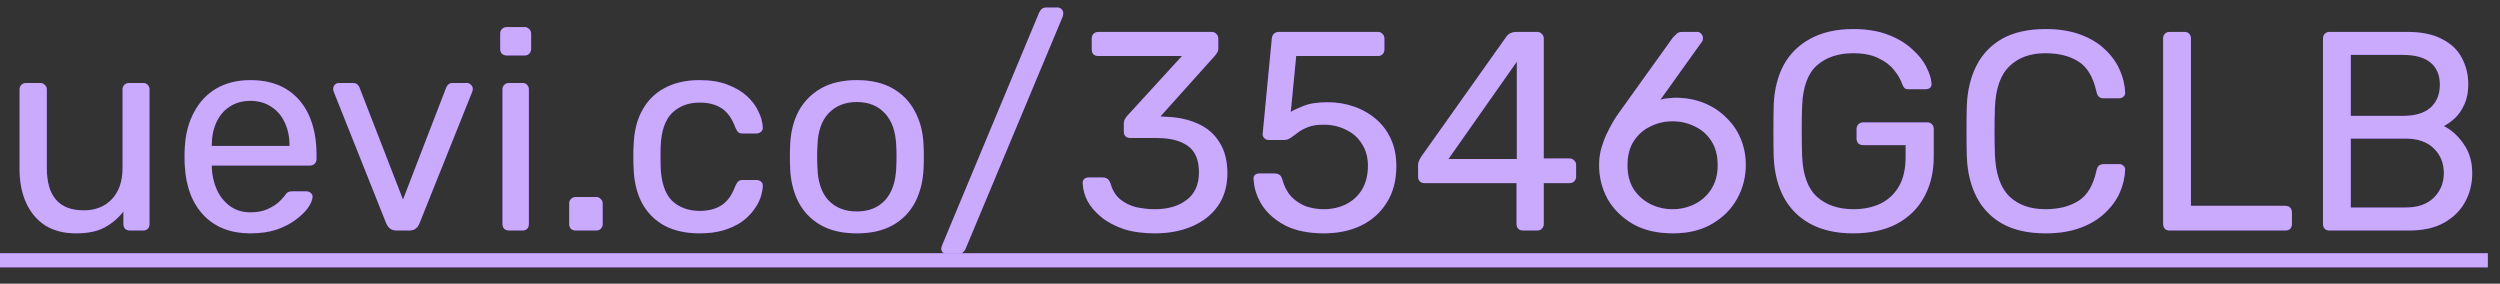 <svg width="141" height="16" viewBox="0 0 141 16" fill="none" xmlns="http://www.w3.org/2000/svg">
<rect x="0" y="0" width="141" height="16" fill="#333333" stroke="none"/>
<path d="M4.288 13.16C3.605 13.16 3.024 13.011 2.544 12.712C2.075 12.403 1.717 11.976 1.472 11.432C1.227 10.888 1.104 10.264 1.104 9.56V5.048C1.104 4.941 1.136 4.856 1.2 4.792C1.275 4.717 1.365 4.68 1.472 4.68H2.272C2.379 4.68 2.464 4.717 2.528 4.792C2.603 4.856 2.64 4.941 2.64 5.048V9.48C2.64 11.069 3.333 11.864 4.72 11.864C5.381 11.864 5.909 11.656 6.304 11.24C6.709 10.813 6.912 10.227 6.912 9.48V5.048C6.912 4.941 6.944 4.856 7.008 4.792C7.083 4.717 7.173 4.68 7.28 4.68H8.064C8.181 4.68 8.272 4.717 8.336 4.792C8.4 4.856 8.432 4.941 8.432 5.048V12.632C8.432 12.739 8.4 12.829 8.336 12.904C8.272 12.968 8.181 13 8.064 13H7.328C7.221 13 7.131 12.968 7.056 12.904C6.992 12.829 6.96 12.739 6.96 12.632V11.928C6.672 12.301 6.32 12.6 5.904 12.824C5.499 13.048 4.96 13.16 4.288 13.16ZM14.121 13.16C13.022 13.16 12.148 12.824 11.497 12.152C10.846 11.469 10.489 10.541 10.425 9.368C10.414 9.229 10.409 9.053 10.409 8.84C10.409 8.616 10.414 8.435 10.425 8.296C10.468 7.539 10.644 6.877 10.953 6.312C11.262 5.736 11.684 5.293 12.217 4.984C12.761 4.675 13.396 4.52 14.121 4.52C14.932 4.52 15.609 4.691 16.153 5.032C16.708 5.373 17.129 5.859 17.417 6.488C17.705 7.117 17.849 7.853 17.849 8.696V8.968C17.849 9.085 17.812 9.176 17.737 9.24C17.673 9.304 17.588 9.336 17.481 9.336H11.945C11.945 9.347 11.945 9.368 11.945 9.4C11.945 9.432 11.945 9.459 11.945 9.48C11.966 9.917 12.062 10.328 12.233 10.712C12.404 11.085 12.649 11.389 12.969 11.624C13.289 11.859 13.673 11.976 14.121 11.976C14.505 11.976 14.825 11.917 15.081 11.8C15.337 11.683 15.545 11.555 15.705 11.416C15.865 11.267 15.972 11.155 16.025 11.08C16.121 10.941 16.196 10.861 16.249 10.84C16.302 10.808 16.388 10.792 16.505 10.792H17.273C17.38 10.792 17.465 10.824 17.529 10.888C17.604 10.941 17.636 11.021 17.625 11.128C17.614 11.288 17.529 11.485 17.369 11.72C17.209 11.944 16.98 12.168 16.681 12.392C16.382 12.616 16.02 12.803 15.593 12.952C15.166 13.091 14.676 13.16 14.121 13.16ZM11.945 8.232H16.329V8.184C16.329 7.704 16.238 7.277 16.057 6.904C15.886 6.531 15.636 6.237 15.305 6.024C14.974 5.8 14.58 5.688 14.121 5.688C13.662 5.688 13.268 5.8 12.937 6.024C12.617 6.237 12.372 6.531 12.201 6.904C12.03 7.277 11.945 7.704 11.945 8.184V8.232ZM22.377 13C22.217 13 22.089 12.963 21.993 12.888C21.907 12.813 21.838 12.717 21.785 12.6L18.825 5.176C18.803 5.123 18.793 5.069 18.793 5.016C18.793 4.92 18.825 4.84 18.889 4.776C18.953 4.712 19.033 4.68 19.129 4.68H19.897C20.014 4.68 20.105 4.712 20.169 4.776C20.233 4.84 20.27 4.899 20.281 4.952L22.729 11.256L25.161 4.952C25.182 4.899 25.22 4.84 25.273 4.776C25.337 4.712 25.427 4.68 25.545 4.68H26.329C26.414 4.68 26.489 4.712 26.553 4.776C26.628 4.84 26.665 4.92 26.665 5.016C26.665 5.069 26.654 5.123 26.633 5.176L23.657 12.6C23.614 12.717 23.545 12.813 23.449 12.888C23.363 12.963 23.235 13 23.065 13H22.377ZM28.708 13C28.602 13 28.511 12.968 28.436 12.904C28.372 12.829 28.34 12.739 28.34 12.632V5.048C28.34 4.941 28.372 4.856 28.436 4.792C28.511 4.717 28.602 4.68 28.708 4.68H29.476C29.583 4.68 29.668 4.717 29.732 4.792C29.796 4.856 29.828 4.941 29.828 5.048V12.632C29.828 12.739 29.796 12.829 29.732 12.904C29.668 12.968 29.583 13 29.476 13H28.708ZM28.58 3.128C28.474 3.128 28.383 3.096 28.308 3.032C28.244 2.957 28.212 2.867 28.212 2.76V1.896C28.212 1.789 28.244 1.704 28.308 1.64C28.383 1.565 28.474 1.528 28.58 1.528H29.588C29.695 1.528 29.78 1.565 29.844 1.64C29.919 1.704 29.956 1.789 29.956 1.896V2.76C29.956 2.867 29.919 2.957 29.844 3.032C29.78 3.096 29.695 3.128 29.588 3.128H28.58ZM32.471 13C32.365 13 32.274 12.968 32.199 12.904C32.135 12.829 32.103 12.739 32.103 12.632V11.48C32.103 11.373 32.135 11.288 32.199 11.224C32.274 11.149 32.365 11.112 32.471 11.112H33.623C33.73 11.112 33.815 11.149 33.879 11.224C33.954 11.288 33.991 11.373 33.991 11.48V12.632C33.991 12.739 33.954 12.829 33.879 12.904C33.815 12.968 33.73 13 33.623 13H32.471ZM39.45 13.16C38.693 13.16 38.037 13.016 37.482 12.728C36.938 12.429 36.517 12.008 36.218 11.464C35.92 10.909 35.76 10.248 35.738 9.48C35.728 9.32 35.722 9.107 35.722 8.84C35.722 8.573 35.728 8.36 35.738 8.2C35.76 7.432 35.92 6.776 36.218 6.232C36.517 5.677 36.938 5.256 37.482 4.968C38.037 4.669 38.693 4.52 39.45 4.52C40.069 4.52 40.597 4.605 41.034 4.776C41.482 4.947 41.85 5.165 42.138 5.432C42.426 5.699 42.64 5.987 42.778 6.296C42.928 6.605 43.008 6.899 43.018 7.176C43.029 7.283 42.997 7.368 42.922 7.432C42.848 7.496 42.757 7.528 42.65 7.528H41.882C41.776 7.528 41.696 7.507 41.642 7.464C41.589 7.411 41.536 7.325 41.482 7.208C41.29 6.685 41.029 6.317 40.698 6.104C40.368 5.891 39.957 5.784 39.466 5.784C38.826 5.784 38.304 5.981 37.898 6.376C37.504 6.771 37.29 7.405 37.258 8.28C37.248 8.664 37.248 9.037 37.258 9.4C37.29 10.285 37.504 10.925 37.898 11.32C38.304 11.704 38.826 11.896 39.466 11.896C39.957 11.896 40.368 11.789 40.698 11.576C41.029 11.363 41.29 10.995 41.482 10.472C41.536 10.355 41.589 10.275 41.642 10.232C41.696 10.179 41.776 10.152 41.882 10.152H42.65C42.757 10.152 42.848 10.184 42.922 10.248C42.997 10.312 43.029 10.397 43.018 10.504C43.008 10.728 42.96 10.957 42.874 11.192C42.789 11.427 42.65 11.667 42.458 11.912C42.277 12.147 42.048 12.36 41.77 12.552C41.493 12.733 41.157 12.883 40.762 13C40.378 13.107 39.941 13.16 39.45 13.16ZM48.326 13.16C47.516 13.16 46.838 13.005 46.294 12.696C45.75 12.387 45.334 11.96 45.046 11.416C44.758 10.861 44.598 10.232 44.566 9.528C44.556 9.347 44.55 9.117 44.55 8.84C44.55 8.552 44.556 8.323 44.566 8.152C44.598 7.437 44.758 6.808 45.046 6.264C45.345 5.72 45.766 5.293 46.31 4.984C46.854 4.675 47.526 4.52 48.326 4.52C49.126 4.52 49.798 4.675 50.342 4.984C50.886 5.293 51.302 5.72 51.59 6.264C51.889 6.808 52.054 7.437 52.086 8.152C52.097 8.323 52.102 8.552 52.102 8.84C52.102 9.117 52.097 9.347 52.086 9.528C52.054 10.232 51.894 10.861 51.606 11.416C51.318 11.96 50.902 12.387 50.358 12.696C49.814 13.005 49.137 13.16 48.326 13.16ZM48.326 11.928C48.988 11.928 49.516 11.72 49.91 11.304C50.305 10.877 50.518 10.259 50.55 9.448C50.561 9.288 50.566 9.085 50.566 8.84C50.566 8.595 50.561 8.392 50.55 8.232C50.518 7.421 50.305 6.808 49.91 6.392C49.516 5.965 48.988 5.752 48.326 5.752C47.665 5.752 47.132 5.965 46.726 6.392C46.332 6.808 46.124 7.421 46.102 8.232C46.092 8.392 46.086 8.595 46.086 8.84C46.086 9.085 46.092 9.288 46.102 9.448C46.124 10.259 46.332 10.877 46.726 11.304C47.132 11.72 47.665 11.928 48.326 11.928ZM53.408 14.344C53.322 14.344 53.248 14.312 53.184 14.248C53.12 14.184 53.088 14.109 53.088 14.024C53.088 13.971 53.104 13.907 53.136 13.832L58.608 0.712C58.64 0.648 58.682 0.584 58.736 0.52C58.8 0.456 58.896 0.424 59.024 0.424H59.648C59.733 0.424 59.808 0.456 59.872 0.52C59.936 0.584 59.968 0.659 59.968 0.744C59.968 0.787 59.957 0.851 59.936 0.936L54.448 14.056C54.426 14.109 54.379 14.168 54.304 14.232C54.24 14.307 54.149 14.344 54.032 14.344H53.408ZM65.143 13.16C64.471 13.16 63.884 13.08 63.383 12.92C62.882 12.749 62.46 12.525 62.119 12.248C61.778 11.971 61.516 11.667 61.335 11.336C61.164 11.005 61.074 10.664 61.063 10.312C61.063 10.216 61.095 10.141 61.159 10.088C61.223 10.035 61.303 10.008 61.399 10.008H62.183C62.279 10.008 62.364 10.029 62.439 10.072C62.514 10.115 62.578 10.205 62.631 10.344C62.738 10.728 62.919 11.027 63.175 11.24C63.442 11.453 63.746 11.603 64.087 11.688C64.439 11.763 64.791 11.8 65.143 11.8C65.879 11.8 66.476 11.624 66.935 11.272C67.394 10.92 67.623 10.403 67.623 9.72C67.623 9.027 67.415 8.531 66.999 8.232C66.583 7.933 66.007 7.784 65.271 7.784H63.751C63.644 7.784 63.554 7.752 63.479 7.688C63.415 7.624 63.383 7.533 63.383 7.416V6.984C63.383 6.888 63.399 6.808 63.431 6.744C63.474 6.669 63.516 6.605 63.559 6.552L66.663 3.16H61.943C61.836 3.16 61.746 3.128 61.671 3.064C61.607 3 61.575 2.909 61.575 2.792V2.184C61.575 2.067 61.607 1.976 61.671 1.912C61.746 1.837 61.836 1.8 61.943 1.8H68.327C68.444 1.8 68.535 1.837 68.599 1.912C68.674 1.976 68.711 2.067 68.711 2.184V2.76C68.711 2.835 68.69 2.904 68.647 2.968C68.615 3.021 68.578 3.075 68.535 3.128L65.447 6.568L65.703 6.584C66.407 6.605 67.02 6.733 67.543 6.968C68.076 7.203 68.487 7.555 68.775 8.024C69.074 8.483 69.223 9.064 69.223 9.768C69.223 10.483 69.047 11.096 68.695 11.608C68.343 12.109 67.858 12.493 67.239 12.76C66.62 13.027 65.922 13.16 65.143 13.16ZM74.656 13.16C73.814 13.16 73.099 13.016 72.512 12.728C71.936 12.429 71.494 12.045 71.184 11.576C70.886 11.107 70.726 10.611 70.704 10.088C70.694 9.992 70.72 9.917 70.784 9.864C70.848 9.811 70.928 9.784 71.024 9.784H71.888C71.984 9.784 72.07 9.805 72.144 9.848C72.219 9.891 72.278 9.981 72.32 10.12C72.427 10.515 72.598 10.84 72.832 11.096C73.078 11.341 73.355 11.523 73.664 11.64C73.984 11.747 74.315 11.8 74.656 11.8C75.115 11.8 75.531 11.709 75.904 11.528C76.288 11.336 76.592 11.059 76.816 10.696C77.04 10.323 77.152 9.875 77.152 9.352C77.152 8.872 77.04 8.461 76.816 8.12C76.603 7.768 76.304 7.501 75.92 7.32C75.547 7.128 75.126 7.032 74.656 7.032C74.304 7.032 74.016 7.075 73.792 7.16C73.568 7.245 73.376 7.347 73.216 7.464C73.067 7.581 72.928 7.683 72.8 7.768C72.683 7.853 72.55 7.896 72.4 7.896H71.568C71.472 7.896 71.387 7.864 71.312 7.8C71.238 7.725 71.206 7.64 71.216 7.544L71.728 2.2C71.739 2.072 71.776 1.976 71.84 1.912C71.915 1.837 72.011 1.8 72.128 1.8H77.712C77.819 1.8 77.904 1.837 77.968 1.912C78.043 1.976 78.08 2.061 78.08 2.168V2.792C78.08 2.909 78.043 3 77.968 3.064C77.904 3.128 77.819 3.16 77.712 3.16H73.104L72.8 6.312C72.95 6.216 73.19 6.104 73.52 5.976C73.851 5.837 74.304 5.768 74.88 5.768C75.403 5.768 75.894 5.848 76.352 6.008C76.822 6.168 77.238 6.403 77.6 6.712C77.963 7.021 78.246 7.4 78.448 7.848C78.651 8.285 78.752 8.792 78.752 9.368C78.752 10.179 78.571 10.867 78.208 11.432C77.856 11.997 77.371 12.429 76.752 12.728C76.144 13.016 75.446 13.16 74.656 13.16ZM85.9 13C85.794 13 85.703 12.968 85.628 12.904C85.564 12.829 85.532 12.739 85.532 12.632V10.328H80.348C80.242 10.328 80.151 10.296 80.076 10.232C80.012 10.157 79.98 10.067 79.98 9.96V9.32C79.98 9.277 79.991 9.213 80.012 9.128C80.044 9.032 80.092 8.936 80.156 8.84L84.956 2.072C85.084 1.891 85.282 1.8 85.548 1.8H86.7C86.807 1.8 86.892 1.837 86.956 1.912C87.031 1.976 87.068 2.061 87.068 2.168V8.936H88.508C88.626 8.936 88.716 8.973 88.78 9.048C88.855 9.112 88.892 9.197 88.892 9.304V9.96C88.892 10.067 88.855 10.157 88.78 10.232C88.716 10.296 88.631 10.328 88.524 10.328H87.068V12.632C87.068 12.739 87.031 12.829 86.956 12.904C86.892 12.968 86.807 13 86.7 13H85.9ZM81.692 8.968H85.548V3.48L81.692 8.968ZM94.35 13.16C93.465 13.16 92.713 12.984 92.094 12.632C91.475 12.269 91.001 11.8 90.67 11.224C90.35 10.637 90.19 10.003 90.19 9.32C90.19 9 90.227 8.696 90.302 8.408C90.387 8.109 90.489 7.832 90.606 7.576C90.734 7.309 90.856 7.075 90.974 6.872C91.102 6.659 91.214 6.488 91.31 6.36L94.35 2.12C94.403 2.067 94.467 2.003 94.542 1.928C94.617 1.843 94.728 1.8 94.878 1.8H95.726C95.822 1.8 95.897 1.837 95.95 1.912C96.014 1.976 96.046 2.056 96.046 2.152C96.046 2.195 96.04 2.237 96.03 2.28C96.019 2.312 96.003 2.339 95.982 2.36L93.646 5.624C93.774 5.581 93.918 5.555 94.078 5.544C94.249 5.523 94.409 5.512 94.558 5.512C95.144 5.523 95.678 5.629 96.158 5.832C96.638 6.035 97.049 6.312 97.39 6.664C97.742 7.005 98.008 7.405 98.19 7.864C98.371 8.312 98.462 8.792 98.462 9.304C98.462 9.976 98.302 10.605 97.982 11.192C97.662 11.779 97.192 12.253 96.574 12.616C95.966 12.979 95.225 13.16 94.35 13.16ZM94.334 11.8C94.782 11.8 95.198 11.704 95.582 11.512C95.966 11.32 96.275 11.043 96.51 10.68C96.755 10.307 96.878 9.853 96.878 9.32C96.878 8.776 96.76 8.323 96.526 7.96C96.291 7.587 95.977 7.309 95.582 7.128C95.198 6.936 94.782 6.84 94.334 6.84C93.886 6.84 93.47 6.936 93.086 7.128C92.702 7.309 92.387 7.587 92.142 7.96C91.907 8.323 91.79 8.776 91.79 9.32C91.79 9.853 91.907 10.307 92.142 10.68C92.387 11.043 92.702 11.32 93.086 11.512C93.47 11.704 93.886 11.8 94.334 11.8ZM104.519 13.16C103.58 13.16 102.78 12.984 102.119 12.632C101.468 12.28 100.967 11.784 100.615 11.144C100.273 10.504 100.081 9.752 100.039 8.888C100.028 8.419 100.023 7.923 100.023 7.4C100.023 6.867 100.028 6.36 100.039 5.88C100.081 5.016 100.273 4.269 100.615 3.64C100.967 3.011 101.473 2.52 102.135 2.168C102.796 1.816 103.591 1.64 104.519 1.64C105.276 1.64 105.932 1.747 106.487 1.96C107.041 2.173 107.495 2.445 107.847 2.776C108.209 3.096 108.476 3.432 108.647 3.784C108.828 4.136 108.924 4.445 108.935 4.712C108.945 4.808 108.919 4.888 108.855 4.952C108.791 5.005 108.705 5.032 108.599 5.032H107.655C107.548 5.032 107.468 5.011 107.415 4.968C107.372 4.925 107.329 4.851 107.286 4.744C107.19 4.467 107.031 4.195 106.807 3.928C106.593 3.661 106.3 3.443 105.927 3.272C105.564 3.091 105.095 3 104.519 3C103.676 3 102.993 3.229 102.471 3.688C101.959 4.147 101.681 4.904 101.639 5.96C101.607 6.909 101.607 7.859 101.639 8.808C101.681 9.875 101.964 10.643 102.487 11.112C103.009 11.571 103.692 11.8 104.535 11.8C105.1 11.8 105.601 11.699 106.039 11.496C106.487 11.283 106.839 10.957 107.095 10.52C107.351 10.083 107.479 9.528 107.479 8.856V8.184H105.079C104.972 8.184 104.881 8.152 104.807 8.088C104.743 8.013 104.711 7.917 104.711 7.8V7.288C104.711 7.171 104.743 7.08 104.807 7.016C104.881 6.941 104.972 6.904 105.079 6.904H108.695C108.812 6.904 108.903 6.941 108.967 7.016C109.031 7.08 109.062 7.171 109.062 7.288V8.824C109.062 9.699 108.881 10.461 108.519 11.112C108.167 11.763 107.649 12.269 106.967 12.632C106.284 12.984 105.468 13.16 104.519 13.16ZM115.377 13.16C114.396 13.16 113.58 12.979 112.929 12.616C112.289 12.253 111.804 11.747 111.473 11.096C111.142 10.445 110.961 9.688 110.929 8.824C110.918 8.387 110.913 7.917 110.913 7.416C110.913 6.915 110.918 6.435 110.929 5.976C110.961 5.112 111.142 4.355 111.473 3.704C111.804 3.053 112.289 2.547 112.929 2.184C113.58 1.821 114.396 1.64 115.377 1.64C116.113 1.64 116.758 1.741 117.313 1.944C117.868 2.147 118.326 2.419 118.689 2.76C119.062 3.101 119.345 3.485 119.537 3.912C119.729 4.328 119.836 4.76 119.857 5.208C119.868 5.304 119.836 5.384 119.761 5.448C119.697 5.512 119.617 5.544 119.521 5.544H118.641C118.545 5.544 118.46 5.517 118.385 5.464C118.321 5.411 118.273 5.315 118.241 5.176C118.06 4.344 117.718 3.773 117.217 3.464C116.726 3.155 116.108 3 115.361 3C114.508 3 113.83 3.245 113.329 3.736C112.828 4.216 112.556 4.989 112.513 6.056C112.481 6.931 112.481 7.827 112.513 8.744C112.556 9.811 112.828 10.589 113.329 11.08C113.83 11.56 114.508 11.8 115.361 11.8C116.108 11.8 116.726 11.645 117.217 11.336C117.718 11.027 118.06 10.456 118.241 9.624C118.273 9.485 118.321 9.389 118.385 9.336C118.46 9.283 118.545 9.256 118.641 9.256H119.521C119.617 9.256 119.697 9.288 119.761 9.352C119.836 9.416 119.868 9.496 119.857 9.592C119.836 10.04 119.729 10.477 119.537 10.904C119.345 11.32 119.062 11.699 118.689 12.04C118.326 12.381 117.868 12.653 117.313 12.856C116.758 13.059 116.113 13.16 115.377 13.16ZM122.369 13C122.252 13 122.161 12.968 122.097 12.904C122.033 12.829 122.001 12.739 122.001 12.632V2.168C122.001 2.061 122.033 1.976 122.097 1.912C122.161 1.837 122.252 1.8 122.369 1.8H123.217C123.324 1.8 123.409 1.837 123.473 1.912C123.537 1.976 123.569 2.061 123.569 2.168V11.608H128.897C129.015 11.608 129.105 11.645 129.169 11.72C129.233 11.784 129.265 11.875 129.265 11.992V12.632C129.265 12.739 129.233 12.829 129.169 12.904C129.105 12.968 129.015 13 128.897 13H122.369ZM131.385 13C131.268 13 131.177 12.968 131.113 12.904C131.049 12.829 131.017 12.739 131.017 12.632V2.184C131.017 2.067 131.049 1.976 131.113 1.912C131.177 1.837 131.268 1.8 131.385 1.8H135.769C136.569 1.8 137.22 1.933 137.721 2.2C138.233 2.456 138.606 2.808 138.841 3.256C139.086 3.704 139.209 4.205 139.209 4.76C139.209 5.197 139.134 5.576 138.985 5.896C138.846 6.205 138.67 6.461 138.457 6.664C138.244 6.856 138.036 7.005 137.833 7.112C138.249 7.315 138.617 7.645 138.937 8.104C139.268 8.563 139.433 9.117 139.433 9.768C139.433 10.355 139.3 10.893 139.033 11.384C138.766 11.875 138.366 12.269 137.833 12.568C137.31 12.856 136.66 13 135.881 13H131.385ZM132.585 11.704H135.673C136.366 11.704 136.9 11.517 137.273 11.144C137.646 10.771 137.833 10.312 137.833 9.768C137.833 9.203 137.646 8.739 137.273 8.376C136.9 8.003 136.366 7.816 135.673 7.816H132.585V11.704ZM132.585 6.536H135.529C136.212 6.536 136.729 6.381 137.081 6.072C137.433 5.752 137.609 5.32 137.609 4.776C137.609 4.232 137.433 3.816 137.081 3.528C136.729 3.24 136.212 3.096 135.529 3.096H132.585V6.536Z" fill="#782BF7"/>
<path d="M4.288 13.16C3.605 13.16 3.024 13.011 2.544 12.712C2.075 12.403 1.717 11.976 1.472 11.432C1.227 10.888 1.104 10.264 1.104 9.56V5.048C1.104 4.941 1.136 4.856 1.2 4.792C1.275 4.717 1.365 4.68 1.472 4.68H2.272C2.379 4.68 2.464 4.717 2.528 4.792C2.603 4.856 2.64 4.941 2.64 5.048V9.48C2.64 11.069 3.333 11.864 4.72 11.864C5.381 11.864 5.909 11.656 6.304 11.24C6.709 10.813 6.912 10.227 6.912 9.48V5.048C6.912 4.941 6.944 4.856 7.008 4.792C7.083 4.717 7.173 4.68 7.28 4.68H8.064C8.181 4.68 8.272 4.717 8.336 4.792C8.4 4.856 8.432 4.941 8.432 5.048V12.632C8.432 12.739 8.4 12.829 8.336 12.904C8.272 12.968 8.181 13 8.064 13H7.328C7.221 13 7.131 12.968 7.056 12.904C6.992 12.829 6.96 12.739 6.96 12.632V11.928C6.672 12.301 6.32 12.6 5.904 12.824C5.499 13.048 4.96 13.16 4.288 13.16ZM14.121 13.16C13.022 13.16 12.148 12.824 11.497 12.152C10.846 11.469 10.489 10.541 10.425 9.368C10.414 9.229 10.409 9.053 10.409 8.84C10.409 8.616 10.414 8.435 10.425 8.296C10.468 7.539 10.644 6.877 10.953 6.312C11.262 5.736 11.684 5.293 12.217 4.984C12.761 4.675 13.396 4.52 14.121 4.52C14.932 4.52 15.609 4.691 16.153 5.032C16.708 5.373 17.129 5.859 17.417 6.488C17.705 7.117 17.849 7.853 17.849 8.696V8.968C17.849 9.085 17.812 9.176 17.737 9.24C17.673 9.304 17.588 9.336 17.481 9.336H11.945C11.945 9.347 11.945 9.368 11.945 9.4C11.945 9.432 11.945 9.459 11.945 9.48C11.966 9.917 12.062 10.328 12.233 10.712C12.404 11.085 12.649 11.389 12.969 11.624C13.289 11.859 13.673 11.976 14.121 11.976C14.505 11.976 14.825 11.917 15.081 11.8C15.337 11.683 15.545 11.555 15.705 11.416C15.865 11.267 15.972 11.155 16.025 11.08C16.121 10.941 16.196 10.861 16.249 10.84C16.302 10.808 16.388 10.792 16.505 10.792H17.273C17.38 10.792 17.465 10.824 17.529 10.888C17.604 10.941 17.636 11.021 17.625 11.128C17.614 11.288 17.529 11.485 17.369 11.72C17.209 11.944 16.98 12.168 16.681 12.392C16.382 12.616 16.02 12.803 15.593 12.952C15.166 13.091 14.676 13.16 14.121 13.16ZM11.945 8.232H16.329V8.184C16.329 7.704 16.238 7.277 16.057 6.904C15.886 6.531 15.636 6.237 15.305 6.024C14.974 5.8 14.58 5.688 14.121 5.688C13.662 5.688 13.268 5.8 12.937 6.024C12.617 6.237 12.372 6.531 12.201 6.904C12.03 7.277 11.945 7.704 11.945 8.184V8.232ZM22.377 13C22.217 13 22.089 12.963 21.993 12.888C21.907 12.813 21.838 12.717 21.785 12.6L18.825 5.176C18.803 5.123 18.793 5.069 18.793 5.016C18.793 4.92 18.825 4.84 18.889 4.776C18.953 4.712 19.033 4.68 19.129 4.68H19.897C20.014 4.68 20.105 4.712 20.169 4.776C20.233 4.84 20.27 4.899 20.281 4.952L22.729 11.256L25.161 4.952C25.182 4.899 25.22 4.84 25.273 4.776C25.337 4.712 25.427 4.68 25.545 4.68H26.329C26.414 4.68 26.489 4.712 26.553 4.776C26.628 4.84 26.665 4.92 26.665 5.016C26.665 5.069 26.654 5.123 26.633 5.176L23.657 12.6C23.614 12.717 23.545 12.813 23.449 12.888C23.363 12.963 23.235 13 23.065 13H22.377ZM28.708 13C28.602 13 28.511 12.968 28.436 12.904C28.372 12.829 28.34 12.739 28.34 12.632V5.048C28.34 4.941 28.372 4.856 28.436 4.792C28.511 4.717 28.602 4.68 28.708 4.68H29.476C29.583 4.68 29.668 4.717 29.732 4.792C29.796 4.856 29.828 4.941 29.828 5.048V12.632C29.828 12.739 29.796 12.829 29.732 12.904C29.668 12.968 29.583 13 29.476 13H28.708ZM28.58 3.128C28.474 3.128 28.383 3.096 28.308 3.032C28.244 2.957 28.212 2.867 28.212 2.76V1.896C28.212 1.789 28.244 1.704 28.308 1.64C28.383 1.565 28.474 1.528 28.58 1.528H29.588C29.695 1.528 29.78 1.565 29.844 1.64C29.919 1.704 29.956 1.789 29.956 1.896V2.76C29.956 2.867 29.919 2.957 29.844 3.032C29.78 3.096 29.695 3.128 29.588 3.128H28.58ZM32.471 13C32.365 13 32.274 12.968 32.199 12.904C32.135 12.829 32.103 12.739 32.103 12.632V11.48C32.103 11.373 32.135 11.288 32.199 11.224C32.274 11.149 32.365 11.112 32.471 11.112H33.623C33.73 11.112 33.815 11.149 33.879 11.224C33.954 11.288 33.991 11.373 33.991 11.48V12.632C33.991 12.739 33.954 12.829 33.879 12.904C33.815 12.968 33.73 13 33.623 13H32.471ZM39.45 13.16C38.693 13.16 38.037 13.016 37.482 12.728C36.938 12.429 36.517 12.008 36.218 11.464C35.92 10.909 35.76 10.248 35.738 9.48C35.728 9.32 35.722 9.107 35.722 8.84C35.722 8.573 35.728 8.36 35.738 8.2C35.76 7.432 35.92 6.776 36.218 6.232C36.517 5.677 36.938 5.256 37.482 4.968C38.037 4.669 38.693 4.52 39.45 4.52C40.069 4.52 40.597 4.605 41.034 4.776C41.482 4.947 41.85 5.165 42.138 5.432C42.426 5.699 42.64 5.987 42.778 6.296C42.928 6.605 43.008 6.899 43.018 7.176C43.029 7.283 42.997 7.368 42.922 7.432C42.848 7.496 42.757 7.528 42.65 7.528H41.882C41.776 7.528 41.696 7.507 41.642 7.464C41.589 7.411 41.536 7.325 41.482 7.208C41.29 6.685 41.029 6.317 40.698 6.104C40.368 5.891 39.957 5.784 39.466 5.784C38.826 5.784 38.304 5.981 37.898 6.376C37.504 6.771 37.29 7.405 37.258 8.28C37.248 8.664 37.248 9.037 37.258 9.4C37.29 10.285 37.504 10.925 37.898 11.32C38.304 11.704 38.826 11.896 39.466 11.896C39.957 11.896 40.368 11.789 40.698 11.576C41.029 11.363 41.29 10.995 41.482 10.472C41.536 10.355 41.589 10.275 41.642 10.232C41.696 10.179 41.776 10.152 41.882 10.152H42.65C42.757 10.152 42.848 10.184 42.922 10.248C42.997 10.312 43.029 10.397 43.018 10.504C43.008 10.728 42.96 10.957 42.874 11.192C42.789 11.427 42.65 11.667 42.458 11.912C42.277 12.147 42.048 12.36 41.77 12.552C41.493 12.733 41.157 12.883 40.762 13C40.378 13.107 39.941 13.16 39.45 13.16ZM48.326 13.16C47.516 13.16 46.838 13.005 46.294 12.696C45.75 12.387 45.334 11.96 45.046 11.416C44.758 10.861 44.598 10.232 44.566 9.528C44.556 9.347 44.55 9.117 44.55 8.84C44.55 8.552 44.556 8.323 44.566 8.152C44.598 7.437 44.758 6.808 45.046 6.264C45.345 5.72 45.766 5.293 46.31 4.984C46.854 4.675 47.526 4.52 48.326 4.52C49.126 4.52 49.798 4.675 50.342 4.984C50.886 5.293 51.302 5.72 51.59 6.264C51.889 6.808 52.054 7.437 52.086 8.152C52.097 8.323 52.102 8.552 52.102 8.84C52.102 9.117 52.097 9.347 52.086 9.528C52.054 10.232 51.894 10.861 51.606 11.416C51.318 11.96 50.902 12.387 50.358 12.696C49.814 13.005 49.137 13.16 48.326 13.16ZM48.326 11.928C48.988 11.928 49.516 11.72 49.91 11.304C50.305 10.877 50.518 10.259 50.55 9.448C50.561 9.288 50.566 9.085 50.566 8.84C50.566 8.595 50.561 8.392 50.55 8.232C50.518 7.421 50.305 6.808 49.91 6.392C49.516 5.965 48.988 5.752 48.326 5.752C47.665 5.752 47.132 5.965 46.726 6.392C46.332 6.808 46.124 7.421 46.102 8.232C46.092 8.392 46.086 8.595 46.086 8.84C46.086 9.085 46.092 9.288 46.102 9.448C46.124 10.259 46.332 10.877 46.726 11.304C47.132 11.72 47.665 11.928 48.326 11.928ZM53.408 14.344C53.322 14.344 53.248 14.312 53.184 14.248C53.12 14.184 53.088 14.109 53.088 14.024C53.088 13.971 53.104 13.907 53.136 13.832L58.608 0.712C58.64 0.648 58.682 0.584 58.736 0.52C58.8 0.456 58.896 0.424 59.024 0.424H59.648C59.733 0.424 59.808 0.456 59.872 0.52C59.936 0.584 59.968 0.659 59.968 0.744C59.968 0.787 59.957 0.851 59.936 0.936L54.448 14.056C54.426 14.109 54.379 14.168 54.304 14.232C54.24 14.307 54.149 14.344 54.032 14.344H53.408ZM65.143 13.16C64.471 13.16 63.884 13.08 63.383 12.92C62.882 12.749 62.46 12.525 62.119 12.248C61.778 11.971 61.516 11.667 61.335 11.336C61.164 11.005 61.074 10.664 61.063 10.312C61.063 10.216 61.095 10.141 61.159 10.088C61.223 10.035 61.303 10.008 61.399 10.008H62.183C62.279 10.008 62.364 10.029 62.439 10.072C62.514 10.115 62.578 10.205 62.631 10.344C62.738 10.728 62.919 11.027 63.175 11.24C63.442 11.453 63.746 11.603 64.087 11.688C64.439 11.763 64.791 11.8 65.143 11.8C65.879 11.8 66.476 11.624 66.935 11.272C67.394 10.92 67.623 10.403 67.623 9.72C67.623 9.027 67.415 8.531 66.999 8.232C66.583 7.933 66.007 7.784 65.271 7.784H63.751C63.644 7.784 63.554 7.752 63.479 7.688C63.415 7.624 63.383 7.533 63.383 7.416V6.984C63.383 6.888 63.399 6.808 63.431 6.744C63.474 6.669 63.516 6.605 63.559 6.552L66.663 3.16H61.943C61.836 3.16 61.746 3.128 61.671 3.064C61.607 3 61.575 2.909 61.575 2.792V2.184C61.575 2.067 61.607 1.976 61.671 1.912C61.746 1.837 61.836 1.8 61.943 1.8H68.327C68.444 1.8 68.535 1.837 68.599 1.912C68.674 1.976 68.711 2.067 68.711 2.184V2.76C68.711 2.835 68.69 2.904 68.647 2.968C68.615 3.021 68.578 3.075 68.535 3.128L65.447 6.568L65.703 6.584C66.407 6.605 67.02 6.733 67.543 6.968C68.076 7.203 68.487 7.555 68.775 8.024C69.074 8.483 69.223 9.064 69.223 9.768C69.223 10.483 69.047 11.096 68.695 11.608C68.343 12.109 67.858 12.493 67.239 12.76C66.62 13.027 65.922 13.16 65.143 13.16ZM74.656 13.16C73.814 13.16 73.099 13.016 72.512 12.728C71.936 12.429 71.494 12.045 71.184 11.576C70.886 11.107 70.726 10.611 70.704 10.088C70.694 9.992 70.72 9.917 70.784 9.864C70.848 9.811 70.928 9.784 71.024 9.784H71.888C71.984 9.784 72.07 9.805 72.144 9.848C72.219 9.891 72.278 9.981 72.32 10.12C72.427 10.515 72.598 10.84 72.832 11.096C73.078 11.341 73.355 11.523 73.664 11.64C73.984 11.747 74.315 11.8 74.656 11.8C75.115 11.8 75.531 11.709 75.904 11.528C76.288 11.336 76.592 11.059 76.816 10.696C77.04 10.323 77.152 9.875 77.152 9.352C77.152 8.872 77.04 8.461 76.816 8.12C76.603 7.768 76.304 7.501 75.92 7.32C75.547 7.128 75.126 7.032 74.656 7.032C74.304 7.032 74.016 7.075 73.792 7.16C73.568 7.245 73.376 7.347 73.216 7.464C73.067 7.581 72.928 7.683 72.8 7.768C72.683 7.853 72.55 7.896 72.4 7.896H71.568C71.472 7.896 71.387 7.864 71.312 7.8C71.238 7.725 71.206 7.64 71.216 7.544L71.728 2.2C71.739 2.072 71.776 1.976 71.84 1.912C71.915 1.837 72.011 1.8 72.128 1.8H77.712C77.819 1.8 77.904 1.837 77.968 1.912C78.043 1.976 78.08 2.061 78.08 2.168V2.792C78.08 2.909 78.043 3 77.968 3.064C77.904 3.128 77.819 3.16 77.712 3.16H73.104L72.8 6.312C72.95 6.216 73.19 6.104 73.52 5.976C73.851 5.837 74.304 5.768 74.88 5.768C75.403 5.768 75.894 5.848 76.352 6.008C76.822 6.168 77.238 6.403 77.6 6.712C77.963 7.021 78.246 7.4 78.448 7.848C78.651 8.285 78.752 8.792 78.752 9.368C78.752 10.179 78.571 10.867 78.208 11.432C77.856 11.997 77.371 12.429 76.752 12.728C76.144 13.016 75.446 13.16 74.656 13.16ZM85.9 13C85.794 13 85.703 12.968 85.628 12.904C85.564 12.829 85.532 12.739 85.532 12.632V10.328H80.348C80.242 10.328 80.151 10.296 80.076 10.232C80.012 10.157 79.98 10.067 79.98 9.96V9.32C79.98 9.277 79.991 9.213 80.012 9.128C80.044 9.032 80.092 8.936 80.156 8.84L84.956 2.072C85.084 1.891 85.282 1.8 85.548 1.8H86.7C86.807 1.8 86.892 1.837 86.956 1.912C87.031 1.976 87.068 2.061 87.068 2.168V8.936H88.508C88.626 8.936 88.716 8.973 88.78 9.048C88.855 9.112 88.892 9.197 88.892 9.304V9.96C88.892 10.067 88.855 10.157 88.78 10.232C88.716 10.296 88.631 10.328 88.524 10.328H87.068V12.632C87.068 12.739 87.031 12.829 86.956 12.904C86.892 12.968 86.807 13 86.7 13H85.9ZM81.692 8.968H85.548V3.48L81.692 8.968ZM94.35 13.16C93.465 13.16 92.713 12.984 92.094 12.632C91.475 12.269 91.001 11.8 90.67 11.224C90.35 10.637 90.19 10.003 90.19 9.32C90.19 9 90.227 8.696 90.302 8.408C90.387 8.109 90.489 7.832 90.606 7.576C90.734 7.309 90.856 7.075 90.974 6.872C91.102 6.659 91.214 6.488 91.31 6.36L94.35 2.12C94.403 2.067 94.467 2.003 94.542 1.928C94.617 1.843 94.728 1.8 94.878 1.8H95.726C95.822 1.8 95.897 1.837 95.95 1.912C96.014 1.976 96.046 2.056 96.046 2.152C96.046 2.195 96.04 2.237 96.03 2.28C96.019 2.312 96.003 2.339 95.982 2.36L93.646 5.624C93.774 5.581 93.918 5.555 94.078 5.544C94.249 5.523 94.409 5.512 94.558 5.512C95.144 5.523 95.678 5.629 96.158 5.832C96.638 6.035 97.049 6.312 97.39 6.664C97.742 7.005 98.008 7.405 98.19 7.864C98.371 8.312 98.462 8.792 98.462 9.304C98.462 9.976 98.302 10.605 97.982 11.192C97.662 11.779 97.192 12.253 96.574 12.616C95.966 12.979 95.225 13.16 94.35 13.16ZM94.334 11.8C94.782 11.8 95.198 11.704 95.582 11.512C95.966 11.32 96.275 11.043 96.51 10.68C96.755 10.307 96.878 9.853 96.878 9.32C96.878 8.776 96.76 8.323 96.526 7.96C96.291 7.587 95.977 7.309 95.582 7.128C95.198 6.936 94.782 6.84 94.334 6.84C93.886 6.84 93.47 6.936 93.086 7.128C92.702 7.309 92.387 7.587 92.142 7.96C91.907 8.323 91.79 8.776 91.79 9.32C91.79 9.853 91.907 10.307 92.142 10.68C92.387 11.043 92.702 11.32 93.086 11.512C93.47 11.704 93.886 11.8 94.334 11.8ZM104.519 13.16C103.58 13.16 102.78 12.984 102.119 12.632C101.468 12.28 100.967 11.784 100.615 11.144C100.273 10.504 100.081 9.752 100.039 8.888C100.028 8.419 100.023 7.923 100.023 7.4C100.023 6.867 100.028 6.36 100.039 5.88C100.081 5.016 100.273 4.269 100.615 3.64C100.967 3.011 101.473 2.52 102.135 2.168C102.796 1.816 103.591 1.64 104.519 1.64C105.276 1.64 105.932 1.747 106.487 1.96C107.041 2.173 107.495 2.445 107.847 2.776C108.209 3.096 108.476 3.432 108.647 3.784C108.828 4.136 108.924 4.445 108.935 4.712C108.945 4.808 108.919 4.888 108.855 4.952C108.791 5.005 108.705 5.032 108.599 5.032H107.655C107.548 5.032 107.468 5.011 107.415 4.968C107.372 4.925 107.329 4.851 107.286 4.744C107.19 4.467 107.031 4.195 106.807 3.928C106.593 3.661 106.3 3.443 105.927 3.272C105.564 3.091 105.095 3 104.519 3C103.676 3 102.993 3.229 102.471 3.688C101.959 4.147 101.681 4.904 101.639 5.96C101.607 6.909 101.607 7.859 101.639 8.808C101.681 9.875 101.964 10.643 102.487 11.112C103.009 11.571 103.692 11.8 104.535 11.8C105.1 11.8 105.601 11.699 106.039 11.496C106.487 11.283 106.839 10.957 107.095 10.52C107.351 10.083 107.479 9.528 107.479 8.856V8.184H105.079C104.972 8.184 104.881 8.152 104.807 8.088C104.743 8.013 104.711 7.917 104.711 7.8V7.288C104.711 7.171 104.743 7.08 104.807 7.016C104.881 6.941 104.972 6.904 105.079 6.904H108.695C108.812 6.904 108.903 6.941 108.967 7.016C109.031 7.08 109.062 7.171 109.062 7.288V8.824C109.062 9.699 108.881 10.461 108.519 11.112C108.167 11.763 107.649 12.269 106.967 12.632C106.284 12.984 105.468 13.16 104.519 13.16ZM115.377 13.16C114.396 13.16 113.58 12.979 112.929 12.616C112.289 12.253 111.804 11.747 111.473 11.096C111.142 10.445 110.961 9.688 110.929 8.824C110.918 8.387 110.913 7.917 110.913 7.416C110.913 6.915 110.918 6.435 110.929 5.976C110.961 5.112 111.142 4.355 111.473 3.704C111.804 3.053 112.289 2.547 112.929 2.184C113.58 1.821 114.396 1.64 115.377 1.64C116.113 1.64 116.758 1.741 117.313 1.944C117.868 2.147 118.326 2.419 118.689 2.76C119.062 3.101 119.345 3.485 119.537 3.912C119.729 4.328 119.836 4.76 119.857 5.208C119.868 5.304 119.836 5.384 119.761 5.448C119.697 5.512 119.617 5.544 119.521 5.544H118.641C118.545 5.544 118.46 5.517 118.385 5.464C118.321 5.411 118.273 5.315 118.241 5.176C118.06 4.344 117.718 3.773 117.217 3.464C116.726 3.155 116.108 3 115.361 3C114.508 3 113.83 3.245 113.329 3.736C112.828 4.216 112.556 4.989 112.513 6.056C112.481 6.931 112.481 7.827 112.513 8.744C112.556 9.811 112.828 10.589 113.329 11.08C113.83 11.56 114.508 11.8 115.361 11.8C116.108 11.8 116.726 11.645 117.217 11.336C117.718 11.027 118.06 10.456 118.241 9.624C118.273 9.485 118.321 9.389 118.385 9.336C118.46 9.283 118.545 9.256 118.641 9.256H119.521C119.617 9.256 119.697 9.288 119.761 9.352C119.836 9.416 119.868 9.496 119.857 9.592C119.836 10.04 119.729 10.477 119.537 10.904C119.345 11.32 119.062 11.699 118.689 12.04C118.326 12.381 117.868 12.653 117.313 12.856C116.758 13.059 116.113 13.16 115.377 13.16ZM122.369 13C122.252 13 122.161 12.968 122.097 12.904C122.033 12.829 122.001 12.739 122.001 12.632V2.168C122.001 2.061 122.033 1.976 122.097 1.912C122.161 1.837 122.252 1.8 122.369 1.8H123.217C123.324 1.8 123.409 1.837 123.473 1.912C123.537 1.976 123.569 2.061 123.569 2.168V11.608H128.897C129.015 11.608 129.105 11.645 129.169 11.72C129.233 11.784 129.265 11.875 129.265 11.992V12.632C129.265 12.739 129.233 12.829 129.169 12.904C129.105 12.968 129.015 13 128.897 13H122.369ZM131.385 13C131.268 13 131.177 12.968 131.113 12.904C131.049 12.829 131.017 12.739 131.017 12.632V2.184C131.017 2.067 131.049 1.976 131.113 1.912C131.177 1.837 131.268 1.8 131.385 1.8H135.769C136.569 1.8 137.22 1.933 137.721 2.2C138.233 2.456 138.606 2.808 138.841 3.256C139.086 3.704 139.209 4.205 139.209 4.76C139.209 5.197 139.134 5.576 138.985 5.896C138.846 6.205 138.67 6.461 138.457 6.664C138.244 6.856 138.036 7.005 137.833 7.112C138.249 7.315 138.617 7.645 138.937 8.104C139.268 8.563 139.433 9.117 139.433 9.768C139.433 10.355 139.3 10.893 139.033 11.384C138.766 11.875 138.366 12.269 137.833 12.568C137.31 12.856 136.66 13 135.881 13H131.385ZM132.585 11.704H135.673C136.366 11.704 136.9 11.517 137.273 11.144C137.646 10.771 137.833 10.312 137.833 9.768C137.833 9.203 137.646 8.739 137.273 8.376C136.9 8.003 136.366 7.816 135.673 7.816H132.585V11.704ZM132.585 6.536H135.529C136.212 6.536 136.729 6.381 137.081 6.072C137.433 5.752 137.609 5.32 137.609 4.776C137.609 4.232 137.433 3.816 137.081 3.528C136.729 3.24 136.212 3.096 135.529 3.096H132.585V6.536Z" fill="white" fill-opacity="0.6"/>
<path d="M0 14.28H140.313V15.08H0V14.28Z" fill="#782BF7"/>
<path d="M0 14.28H140.313V15.08H0V14.28Z" fill="white" fill-opacity="0.6"/>
</svg>
